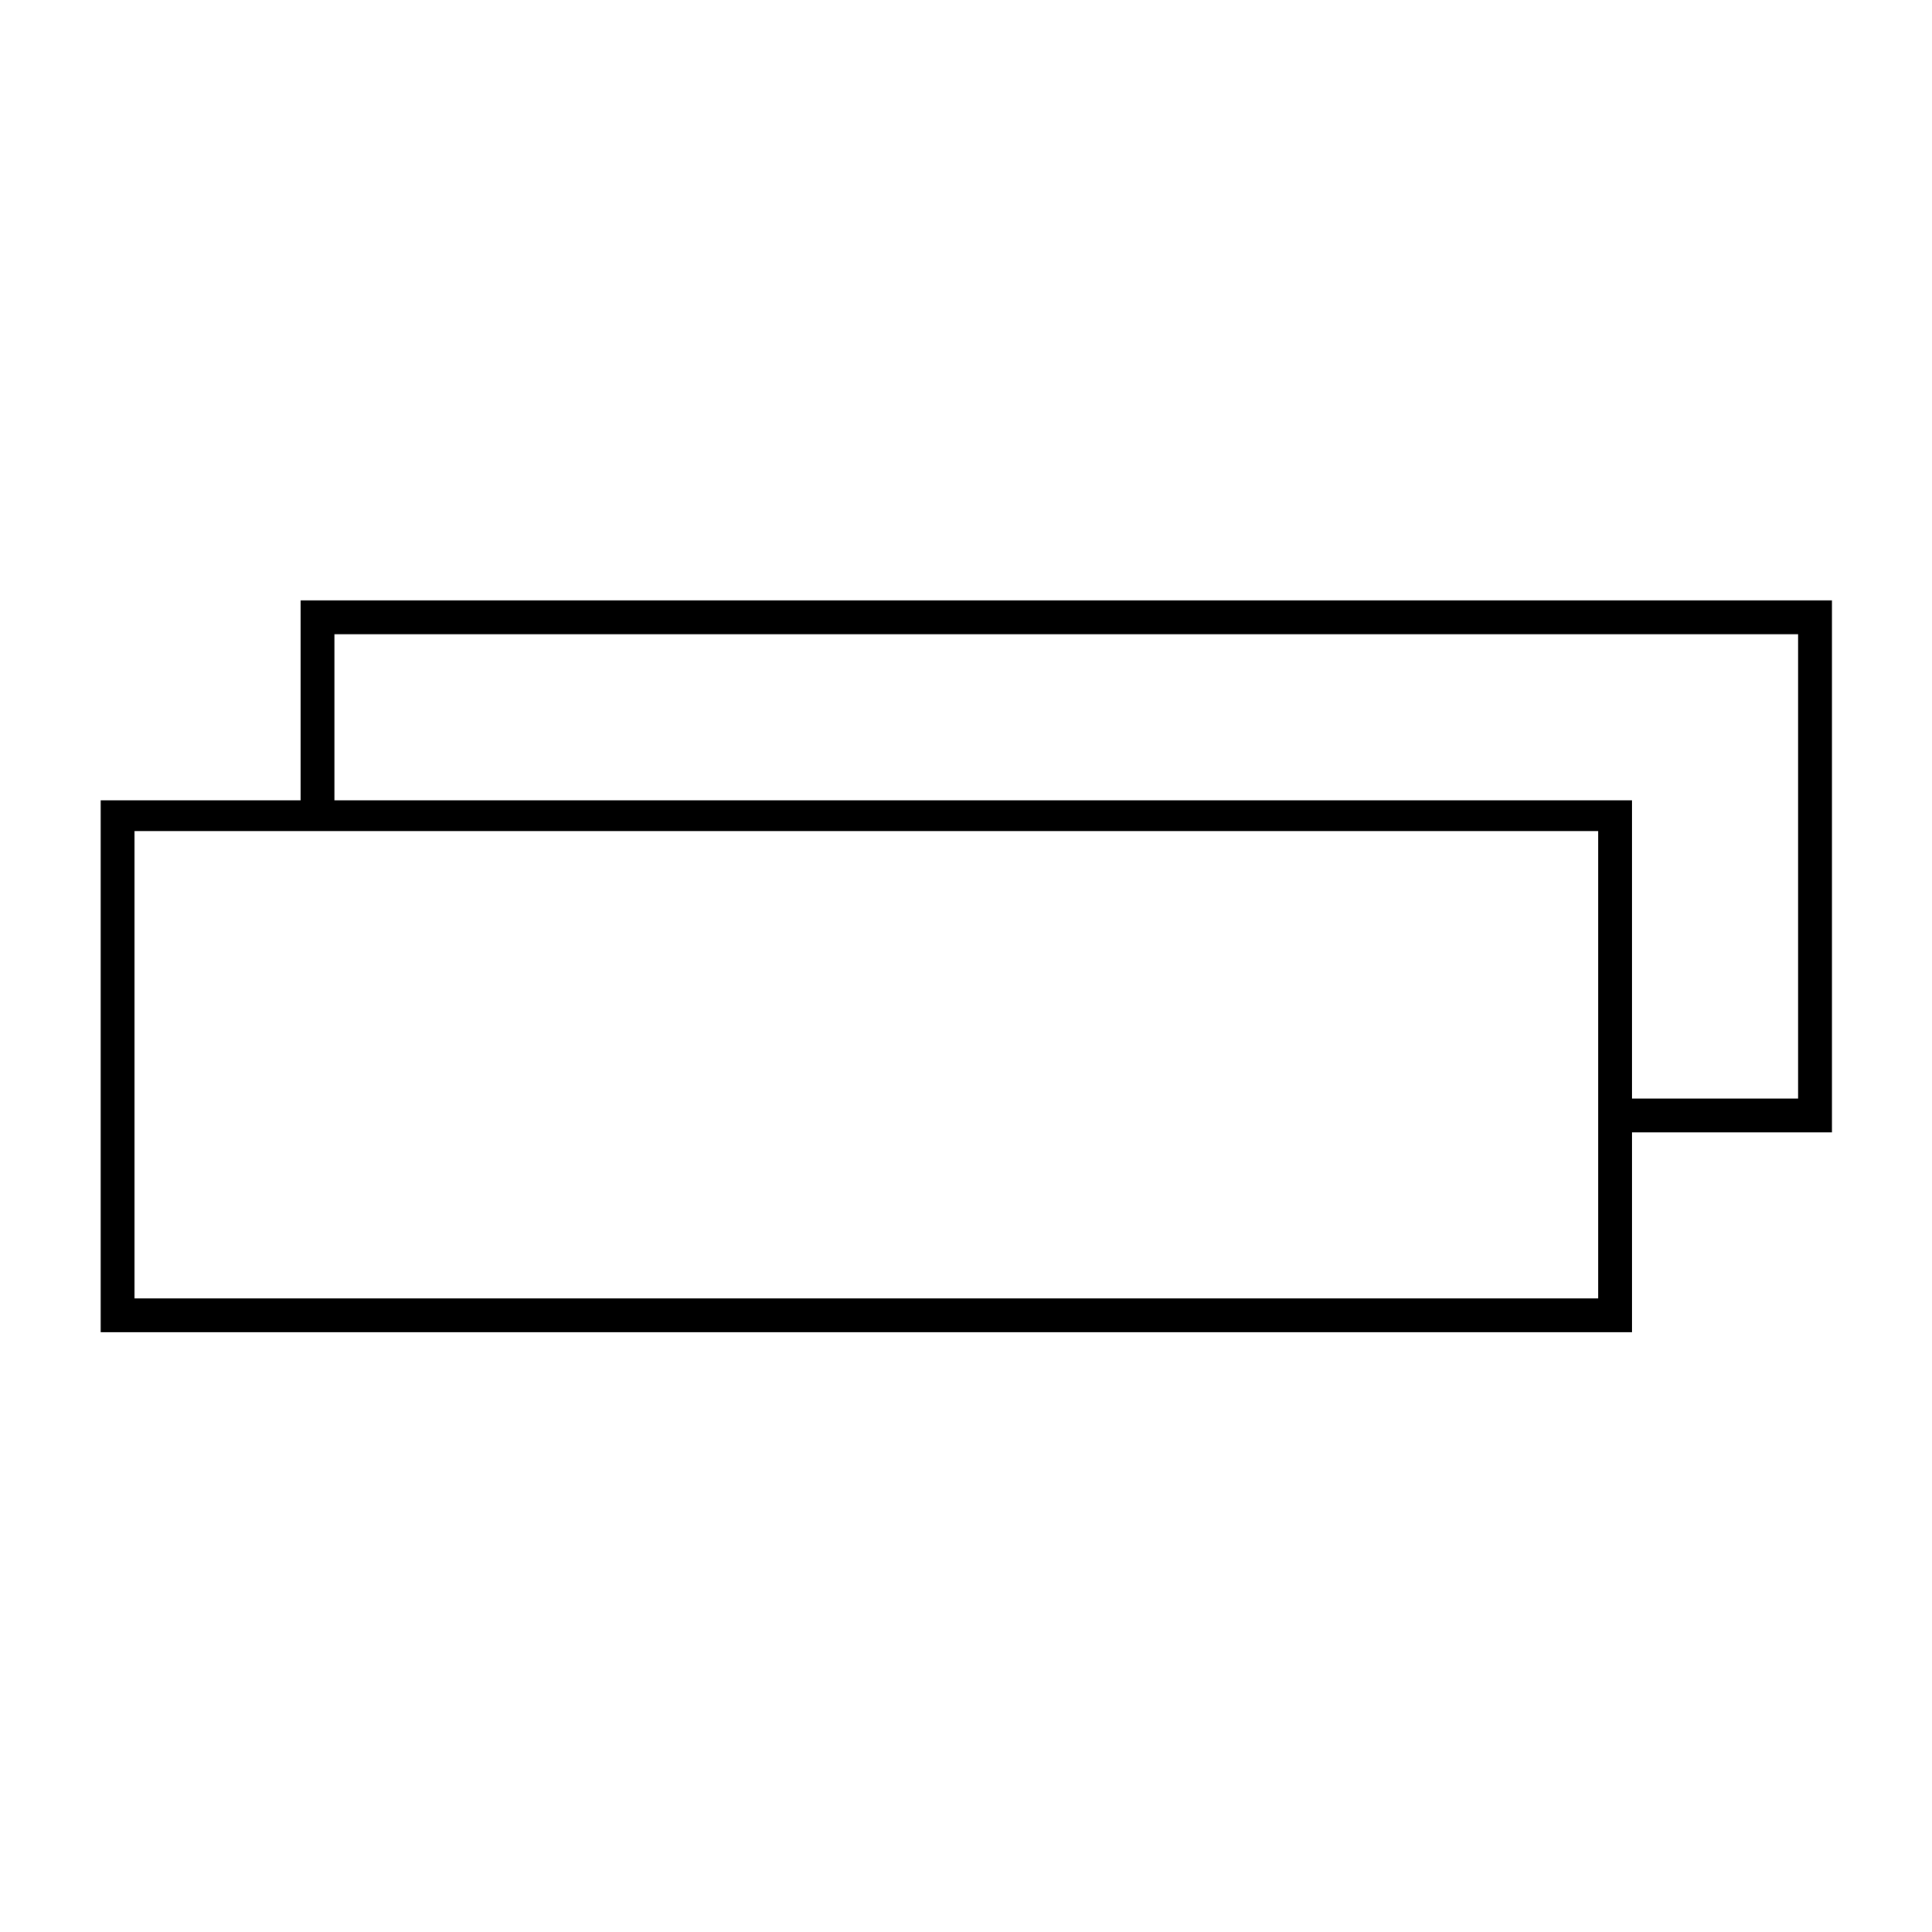 <svg class="w-8 h-8 md:w-10 md:h-10" version="1.1" viewBox="0 0 24 24" xmlns="http://www.w3.org/2000/svg">
  <g transform="matrix(.382 0 0 .382 -1.767 -.831)">
    <path fill="currentColor" d="m14.4 21.7v6.5h-6.5v17.3h49.8v-6.5h6.5v-17.3zm42.2 22.7h-47.6v-15.2h47.6zm6.5-6.5h-5.4v-9.7h-42.2v-5.4h47.6z"></path>
  </g>
</svg>
